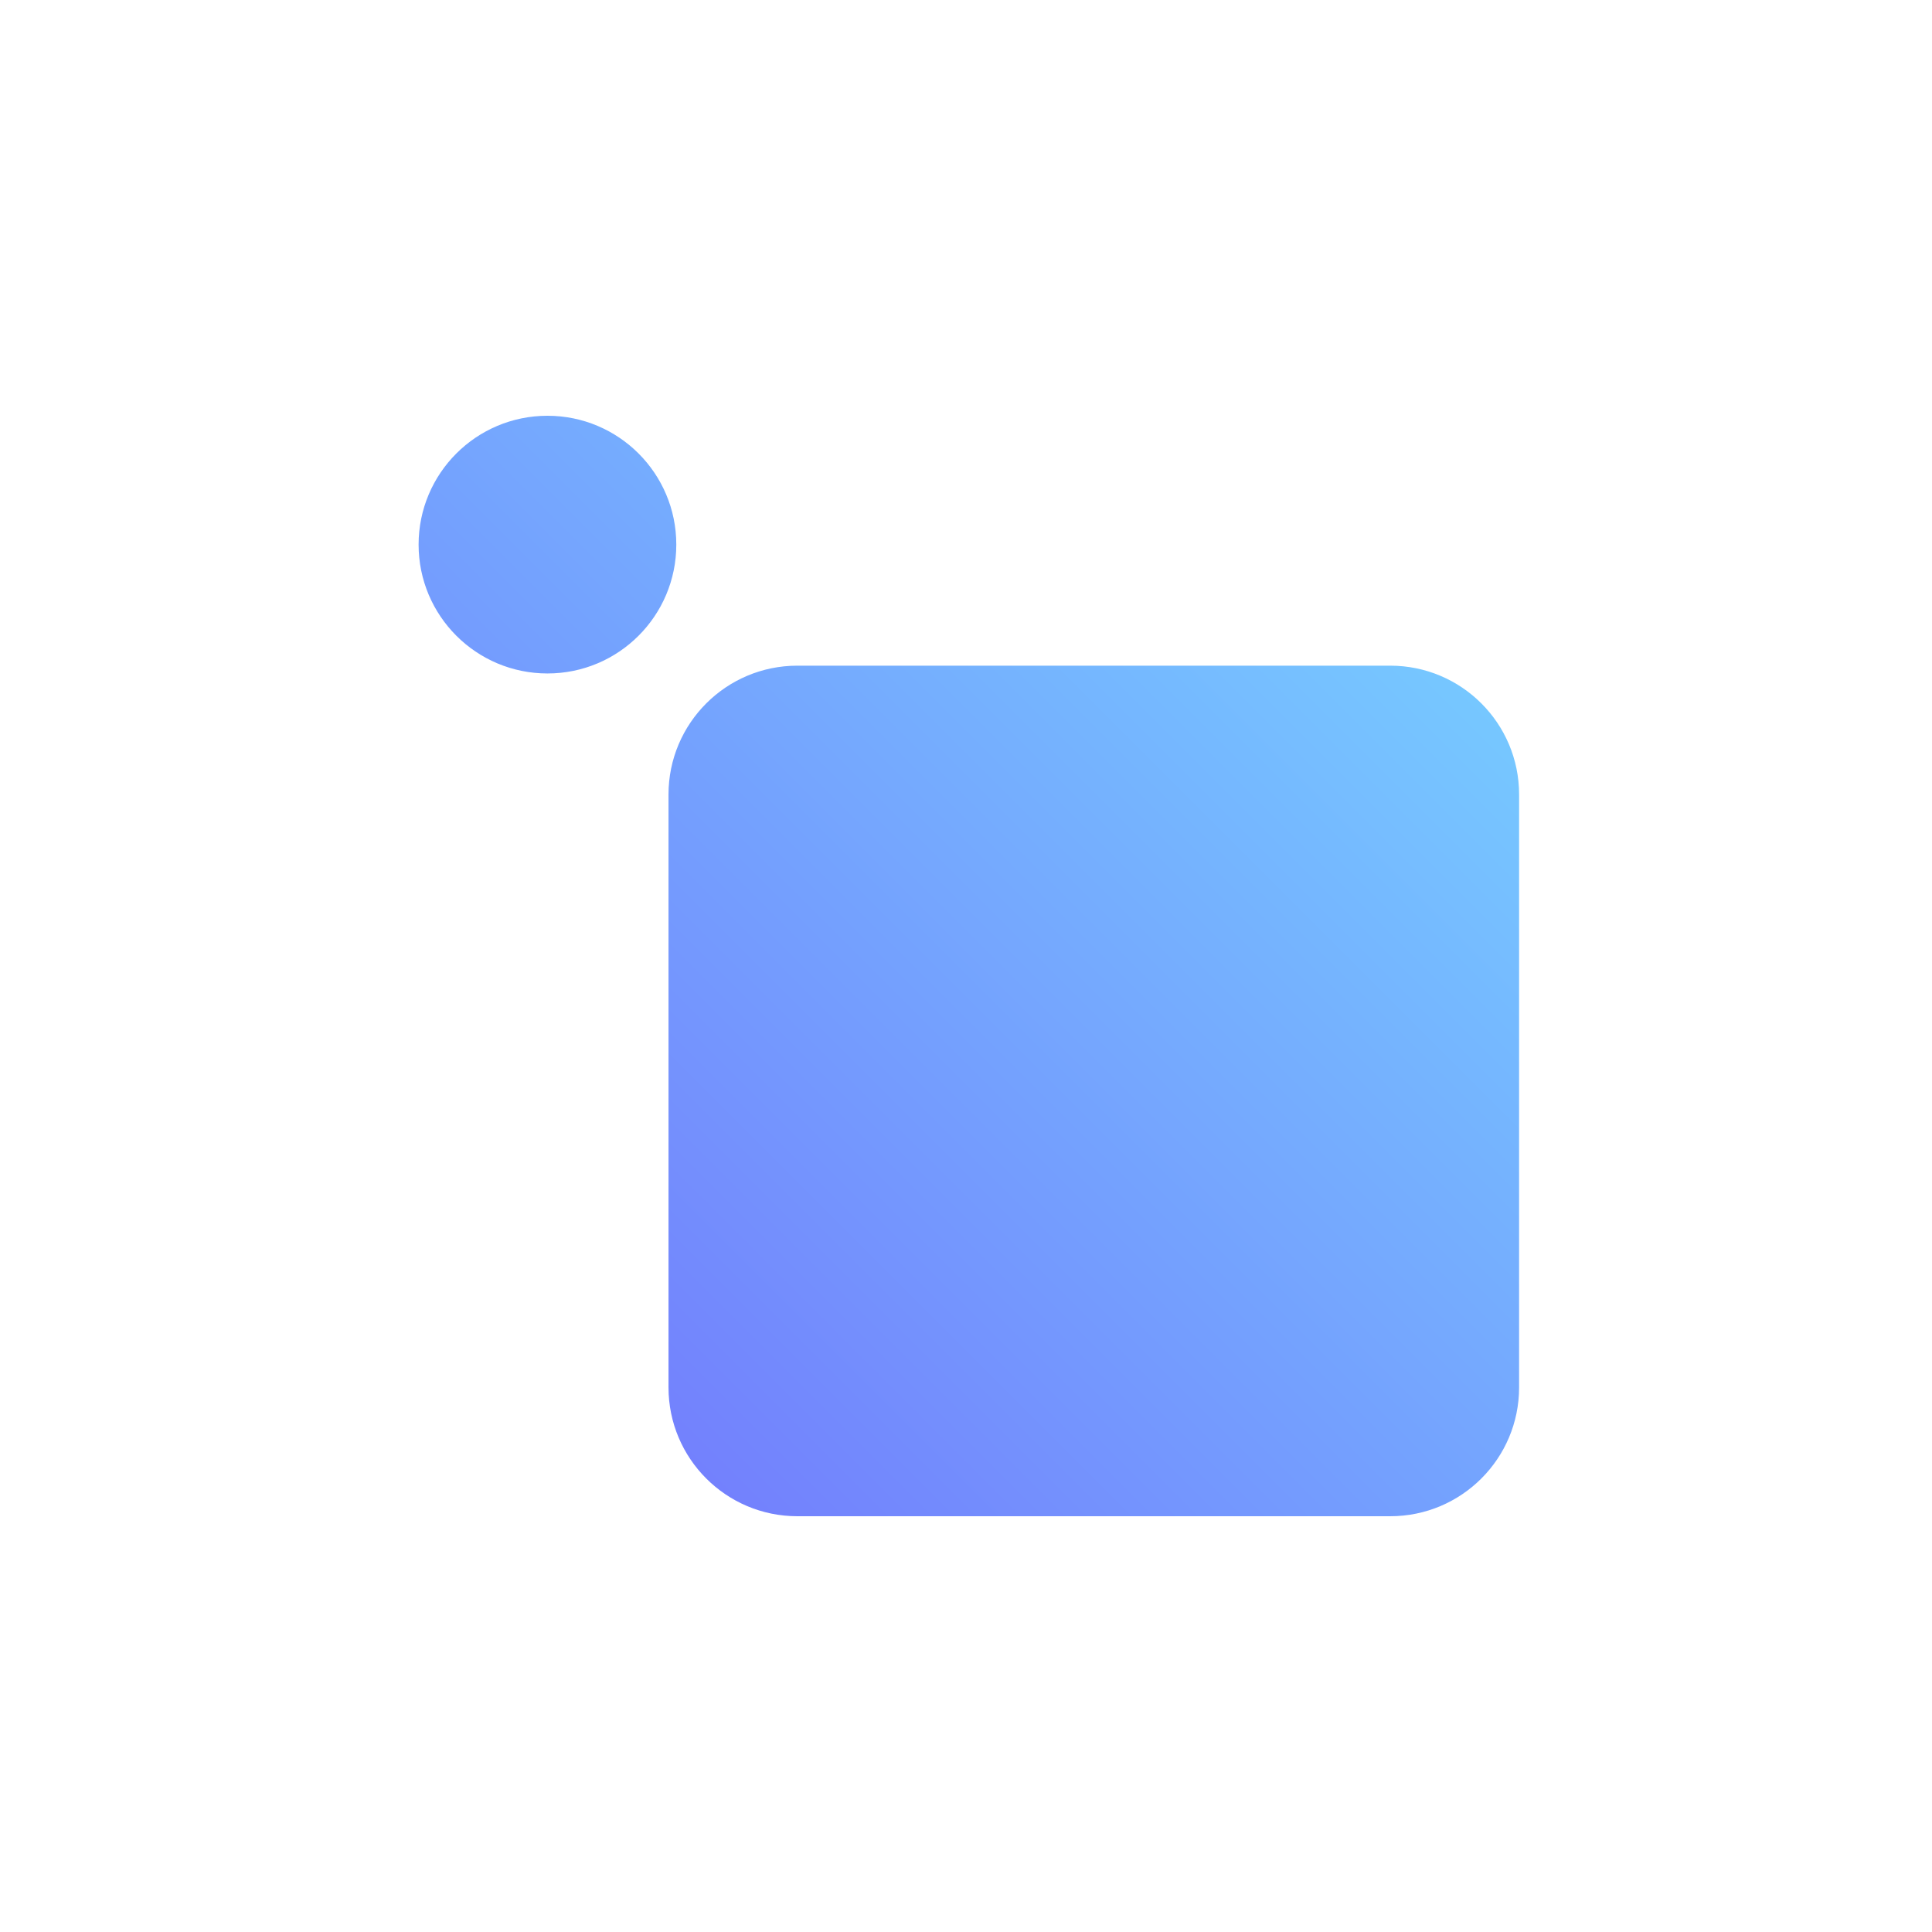 <?xml version="1.0" encoding="UTF-8"?> <svg xmlns="http://www.w3.org/2000/svg" width="60" height="60" viewBox="0 0 60 60" fill="none"> <path d="M47.177 24.674V43.087C47.177 45.297 45.386 47.088 43.175 47.088H24.763C22.552 47.088 20.761 45.297 20.761 43.087V24.674C20.761 22.464 22.552 20.673 24.763 20.673H43.175C45.386 20.673 47.177 22.464 47.177 24.674ZM17.002 12.912C14.791 12.912 13 14.703 13 16.913C13 19.124 14.791 20.915 17.002 20.915C19.212 20.915 21.003 19.124 21.003 16.913C21.003 14.703 19.212 12.912 17.002 12.912Z" fill="url(#paint0_linear_1504_686)"></path> <defs> <linearGradient id="paint0_linear_1504_686" x1="18.053" y1="42.036" x2="42.125" y2="17.964" gradientUnits="userSpaceOnUse"> <stop stop-color="#7381FD"></stop> <stop offset="1" stop-color="#76C7FF"></stop> </linearGradient> </defs> </svg> 